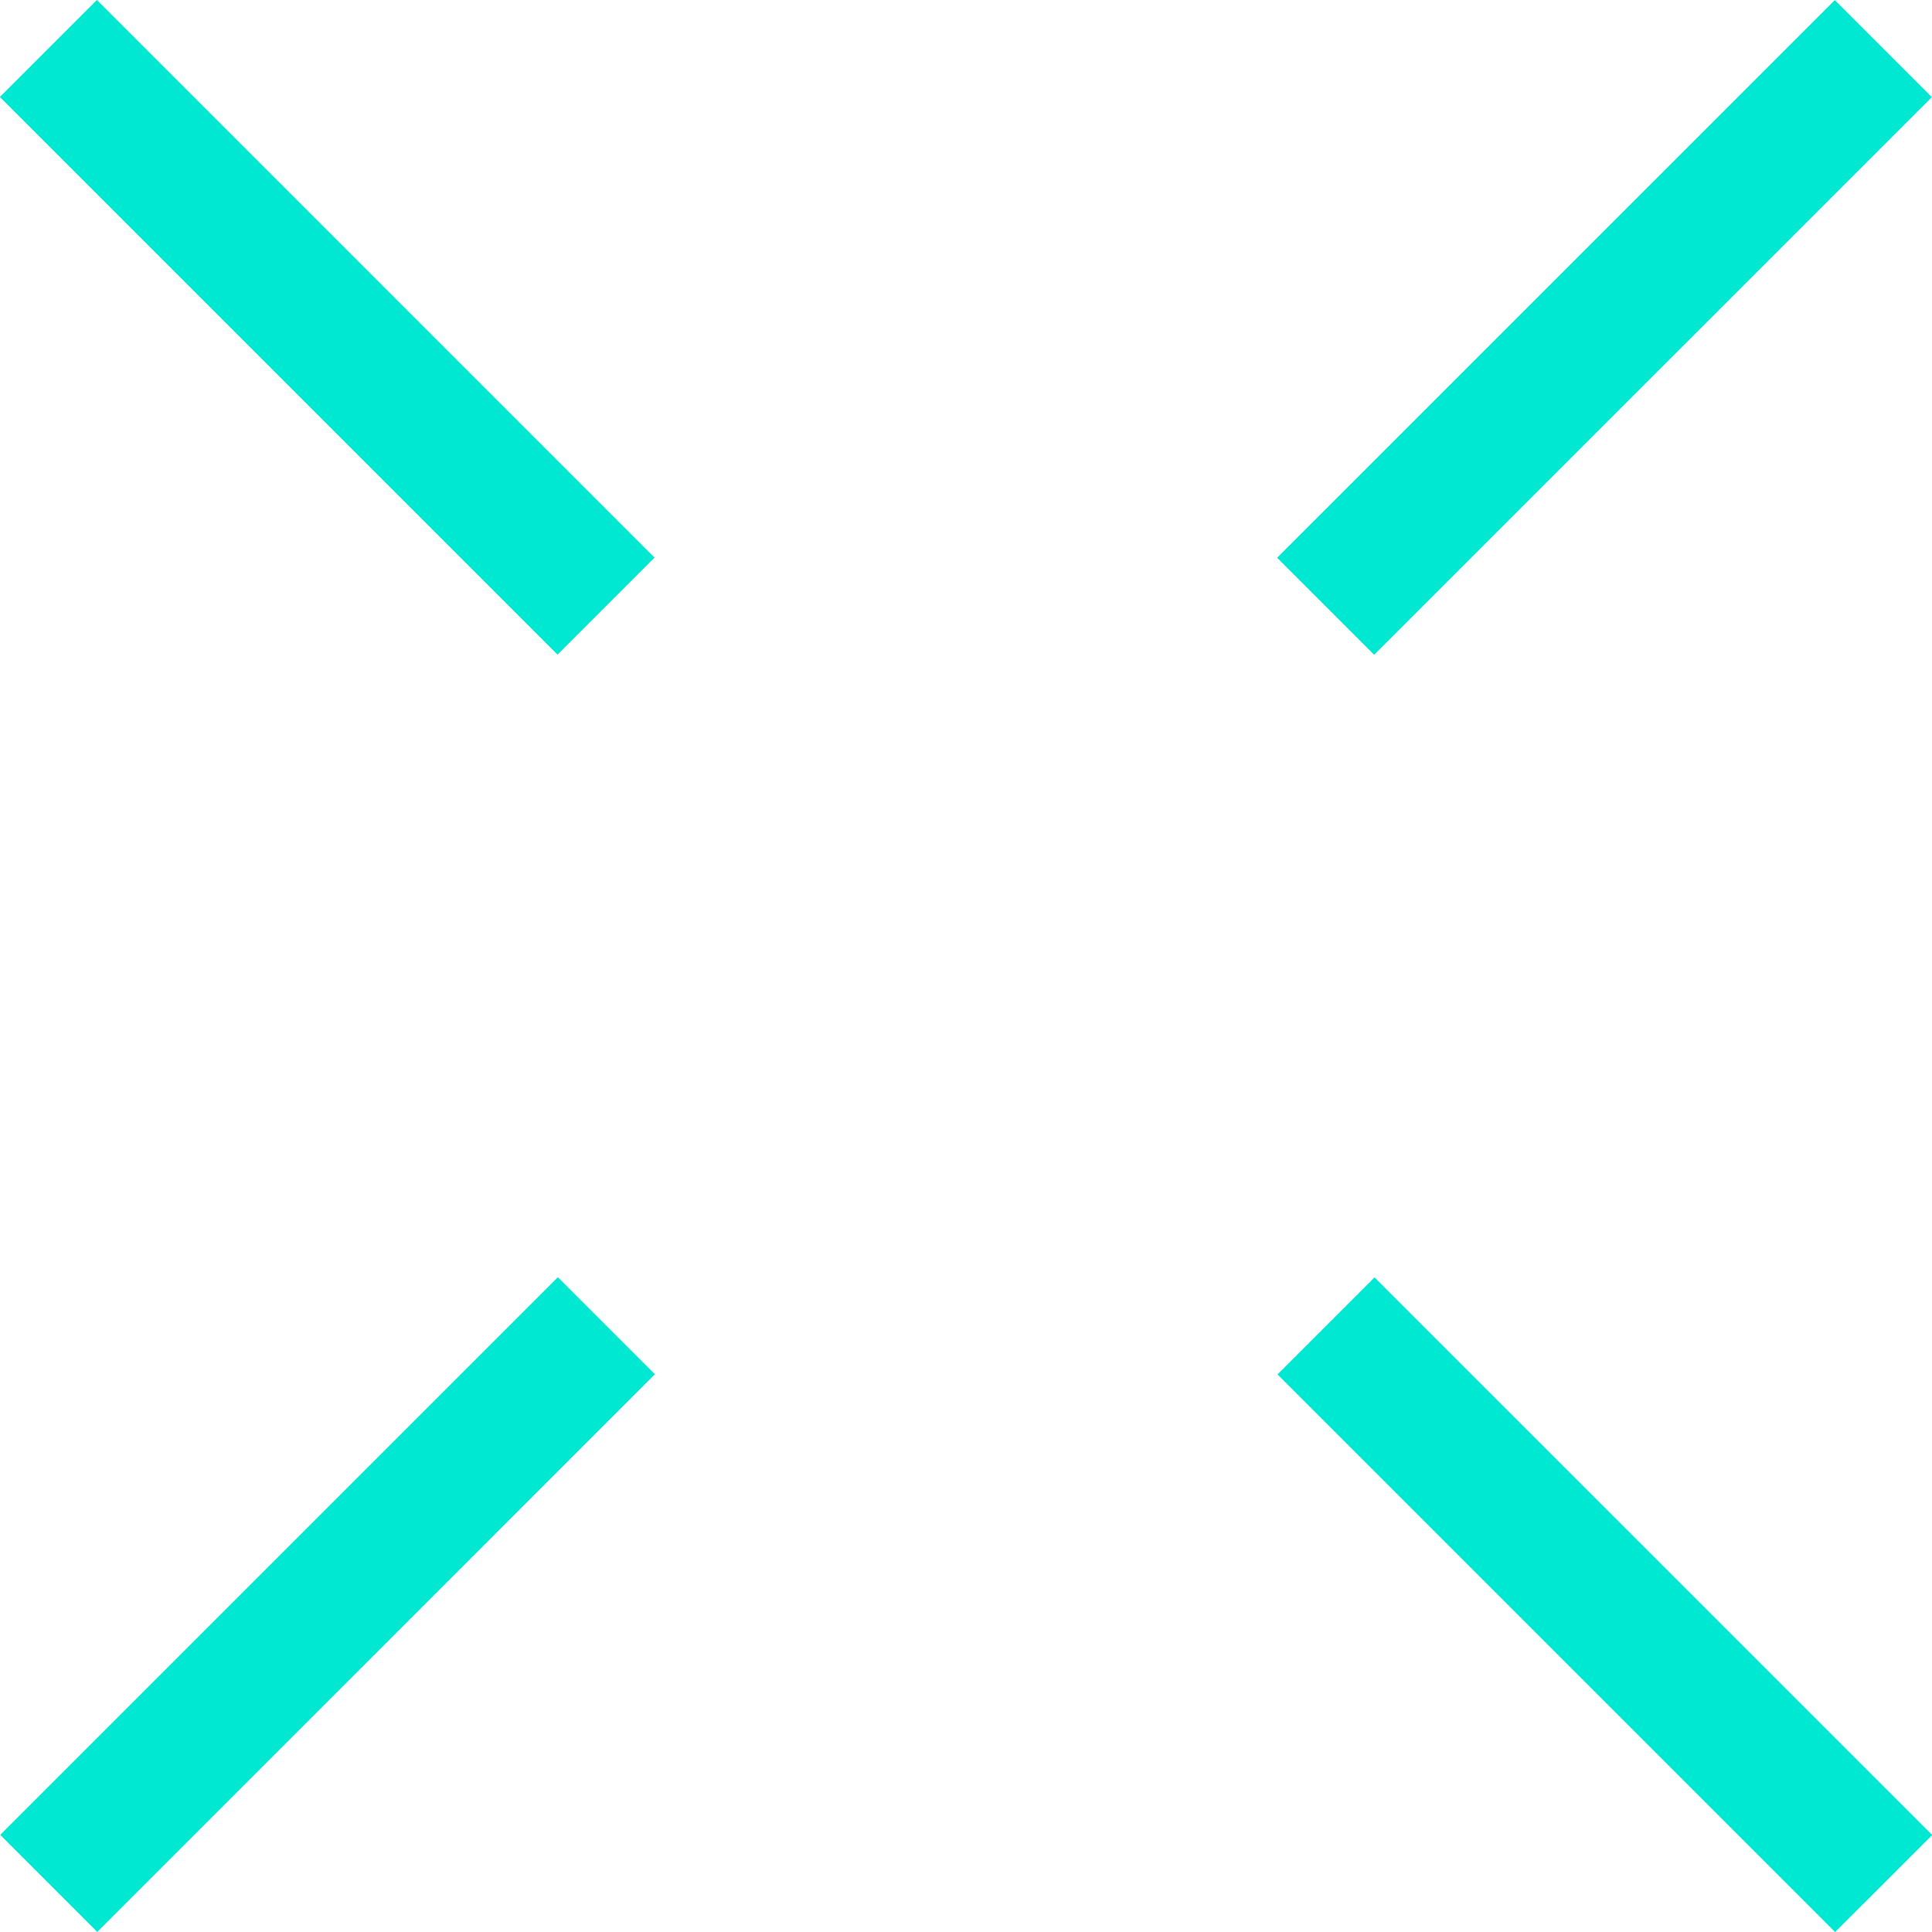 <svg xmlns="http://www.w3.org/2000/svg" width="35" height="35" viewBox="0 0 35 35" fill="none"><g clip-path="url(#clip0_352_81)"><path d="M1.755 -0.001L-0.003 1.757L10.099 11.859L11.857 10.101L1.755 -0.001Z" fill="#00E8D1"></path><path d="M24.901 23.141L23.143 24.899L33.245 35.001L35.004 33.243L24.901 23.141Z" fill="#00E8D1"></path><path d="M33.239 0.002L23.136 10.104L24.894 11.862L34.997 1.76L33.239 0.002Z" fill="#00E8D1"></path><path d="M10.106 23.138L0.004 33.24L1.762 34.999L11.864 24.896L10.106 23.138Z" fill="#00E8D1"></path></g><defs><clipPath id="clip0_352_81"><rect width="35" height="35" fill="white"></rect></clipPath></defs></svg>